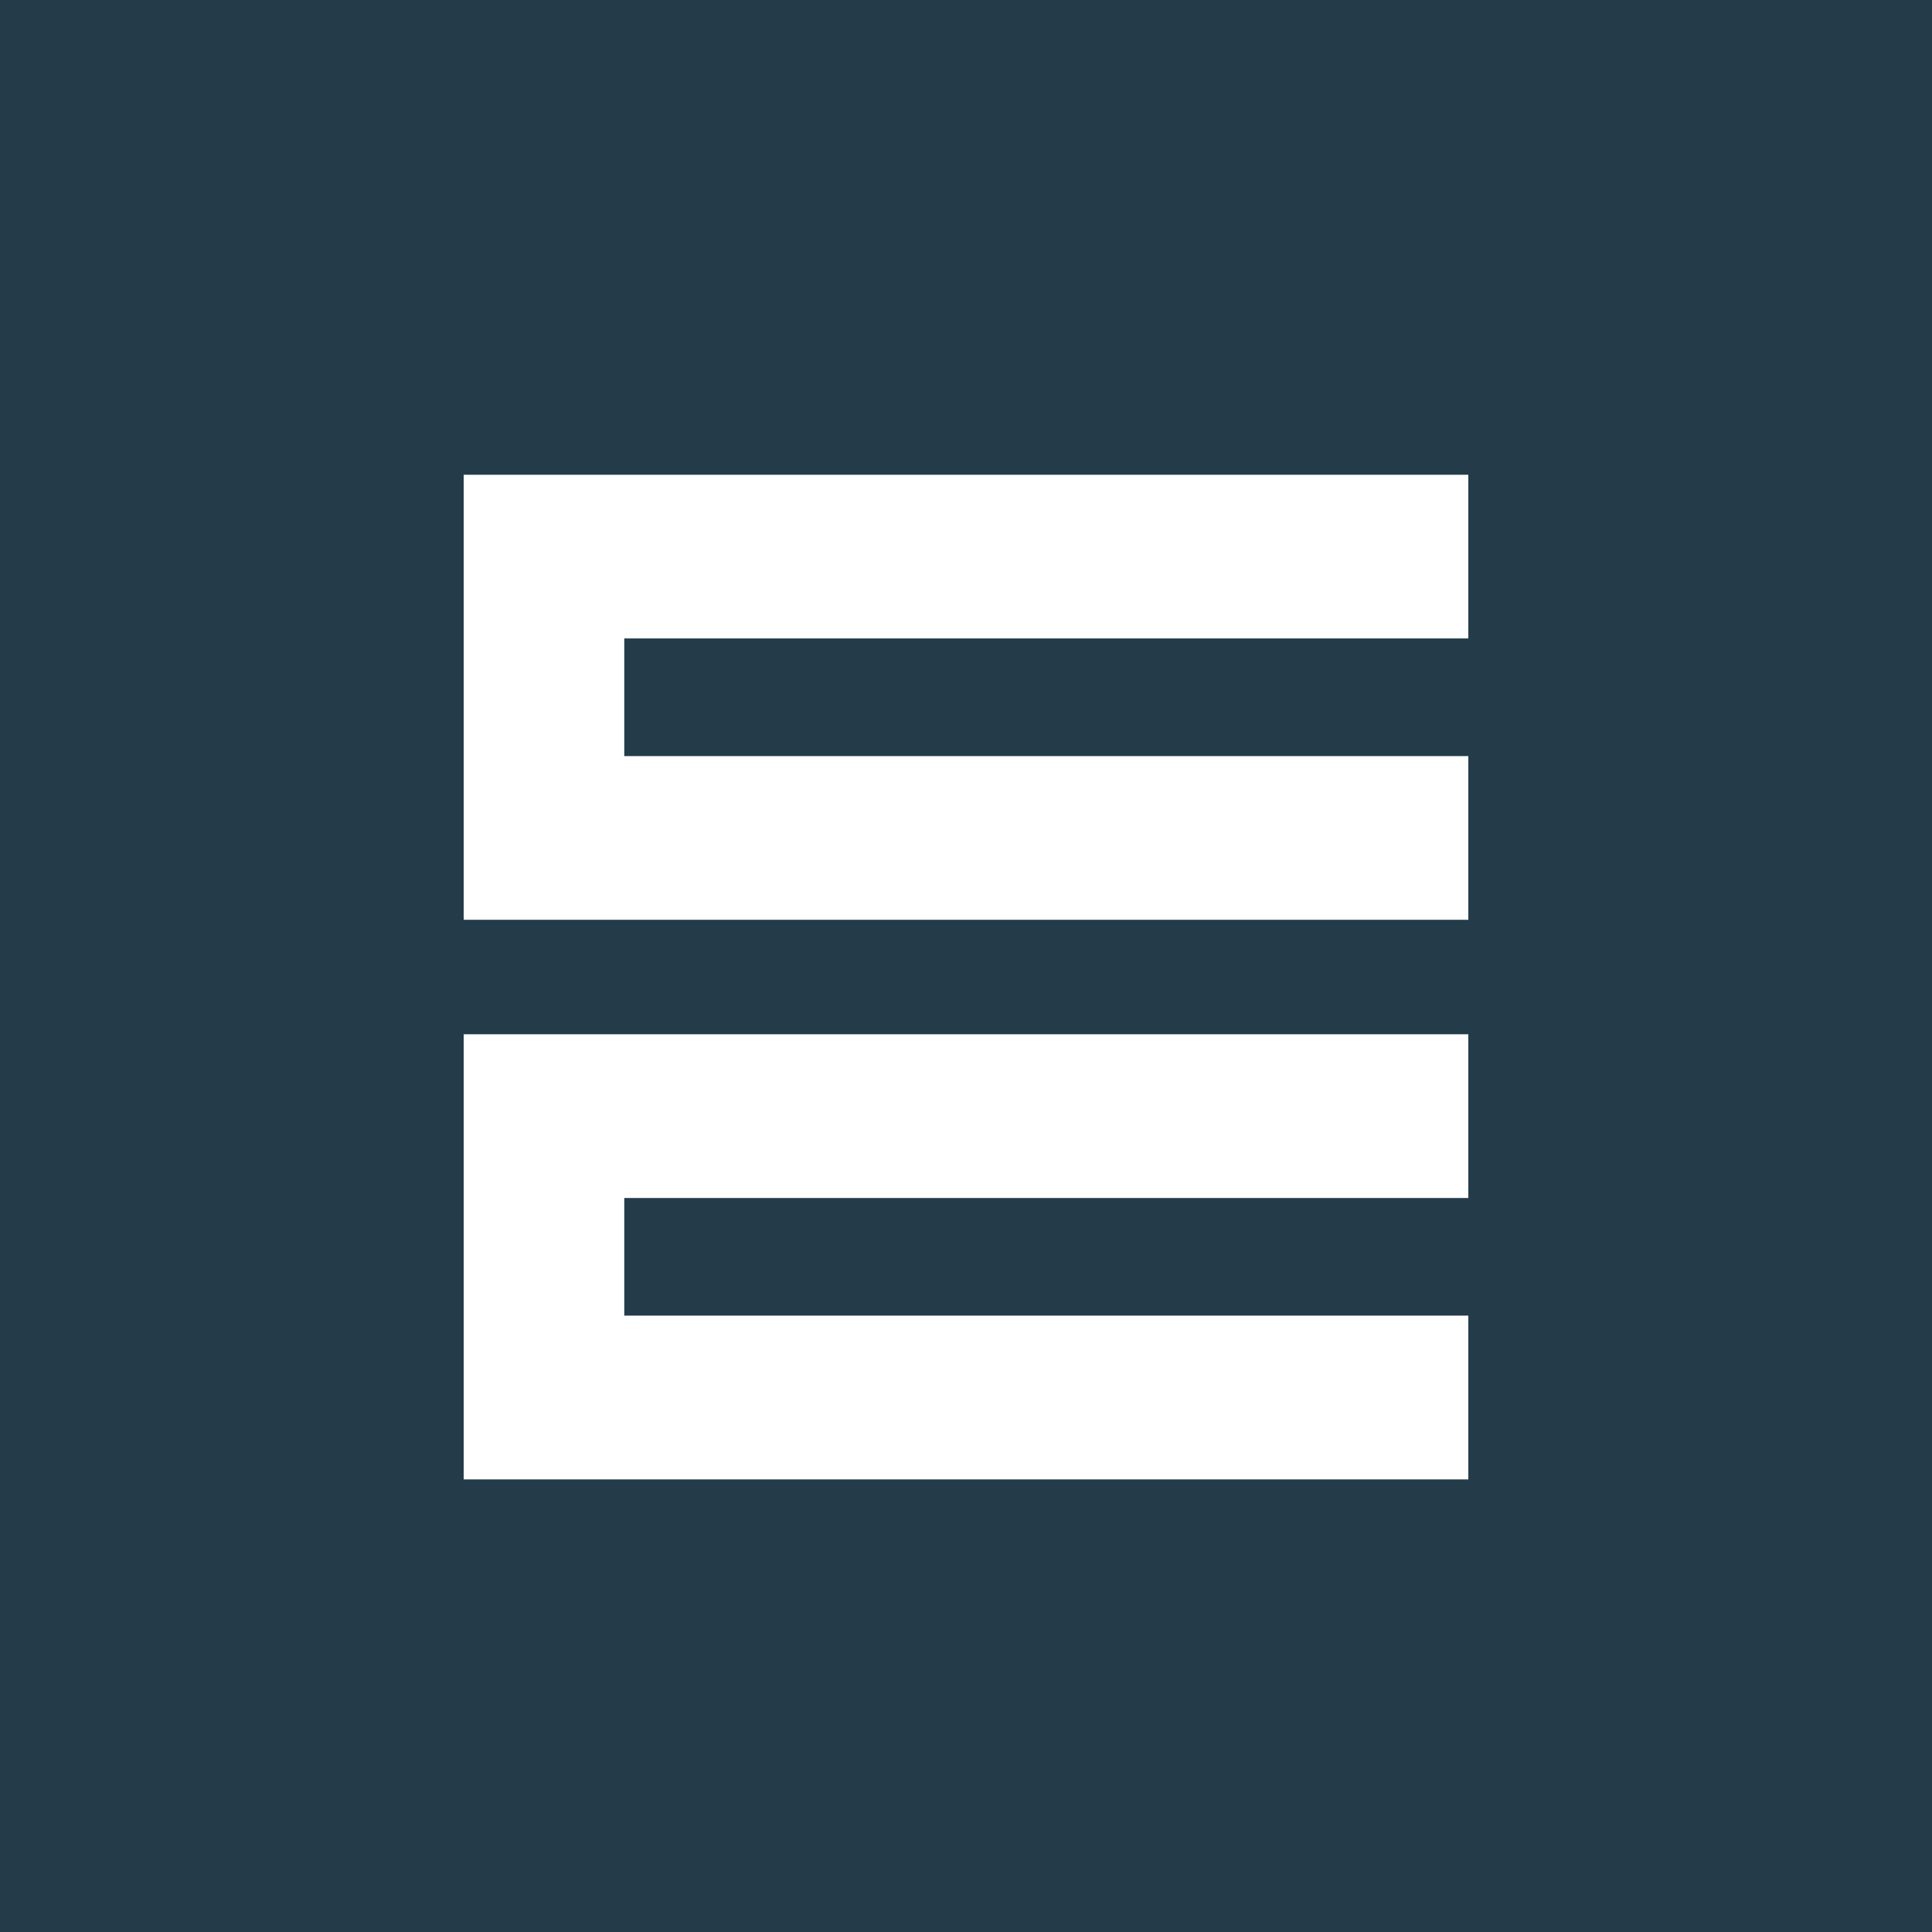 <svg width="25" height="25" viewBox="0 0 25 25" fill="none" xmlns="http://www.w3.org/2000/svg">
<rect width="25" height="25" fill="#243C49"/>
<path fill-rule="evenodd" clip-rule="evenodd" d="M7.039 6.143H6V7.202L6 10.843V11.902C6 11.902 6.633 11.902 7.039 11.902C11.71 11.902 19 11.902 19 11.902V9.784L8.078 9.784V8.261L19 8.261V6.143L7.039 6.143ZM7.039 13.383H6L6 14.442V18.083V19.143H7.039H19V17.024H8.078V15.502L19 15.502V13.383L7.039 13.383Z" fill="white"/>
</svg>
